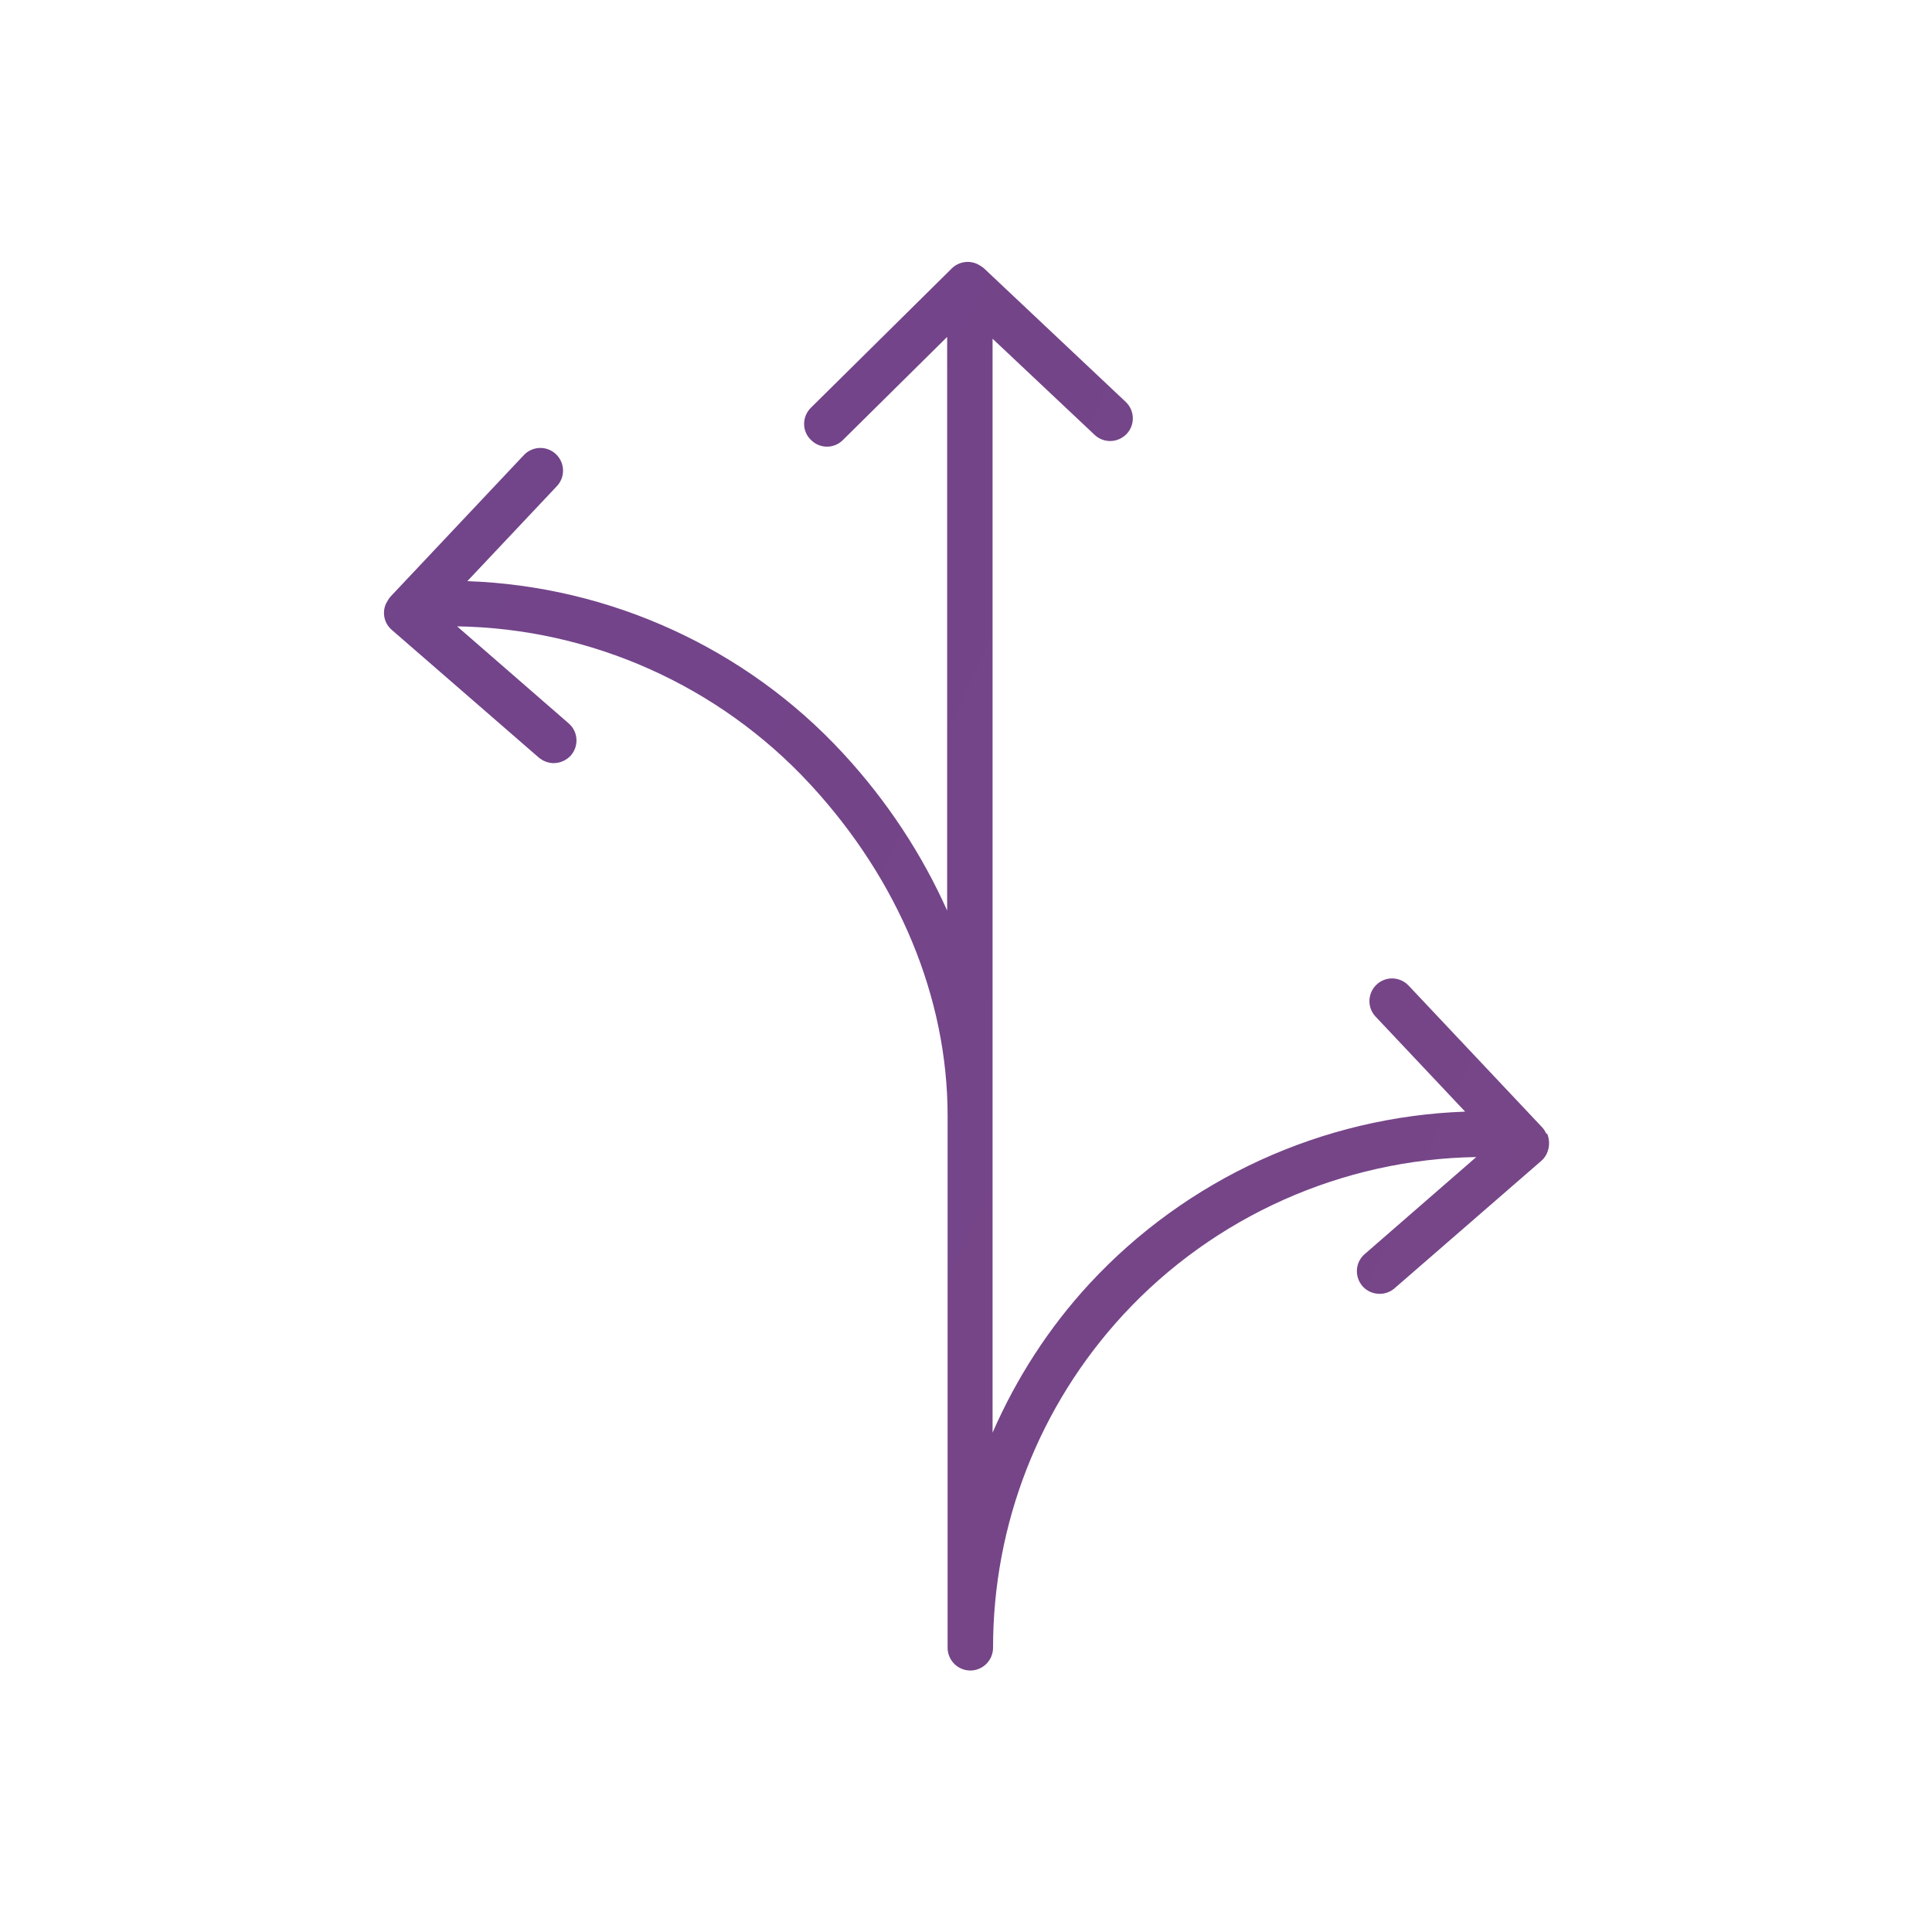 <svg xmlns="http://www.w3.org/2000/svg" width="90" height="90" viewBox="0 0 90 90" fill="none"><path d="M72.03 52.81C71.977 52.694 71.913 52.588 71.829 52.503L65.616 45.91C65.214 45.487 64.547 45.466 64.124 45.868C63.701 46.27 63.68 46.937 64.082 47.36L68.252 51.784C61.616 52.017 55.276 54.906 50.747 59.806C48.842 61.87 47.339 64.219 46.238 66.738V15.78L50.99 20.256C51.414 20.658 52.08 20.637 52.483 20.214C52.885 19.791 52.864 19.124 52.44 18.722L45.847 12.509C45.752 12.425 45.614 12.34 45.498 12.287C45.106 12.118 44.64 12.202 44.333 12.509L37.772 18.997C37.359 19.41 37.349 20.076 37.772 20.489C37.983 20.701 38.248 20.807 38.523 20.807C38.798 20.807 39.063 20.701 39.264 20.5L44.122 15.695V42.418C42.958 39.814 41.338 37.327 39.275 35.094C34.756 30.194 28.416 27.305 21.77 27.072L25.94 22.648C26.342 22.225 26.321 21.558 25.897 21.156C25.474 20.754 24.807 20.775 24.405 21.198L18.193 27.791C18.108 27.887 18.023 28.035 17.971 28.141C17.791 28.564 17.907 29.051 18.256 29.347L25.093 35.285C25.294 35.454 25.538 35.549 25.791 35.549C26.088 35.549 26.384 35.422 26.596 35.189C26.977 34.745 26.934 34.078 26.49 33.697L21.294 29.178C27.527 29.273 33.496 31.94 37.74 36.533C41.867 40.999 44.143 46.481 44.143 51.974V76.665C44.143 76.665 44.143 76.676 44.143 76.686C44.143 76.707 44.143 76.728 44.143 76.76C44.143 77.342 44.619 77.819 45.201 77.819C45.783 77.819 46.26 77.342 46.26 76.76C46.26 70.992 48.419 65.478 52.324 61.245C56.557 56.663 62.537 53.996 68.77 53.9L63.574 58.419C63.129 58.8 63.087 59.467 63.468 59.912C63.68 60.155 63.976 60.272 64.272 60.272C64.516 60.272 64.77 60.187 64.971 60.007L71.808 54.07C72.157 53.763 72.252 53.234 72.072 52.81H72.03Z" fill="url(#paint0_linear_2067_63113)"></path><defs><linearGradient id="paint0_linear_2067_63113" x1="-52.112" y1="0.19" x2="433.554" y2="224.016" gradientUnits="userSpaceOnUse"><stop stop-color="#5D2E7D"></stop><stop offset="0.11" stop-color="#71438B"></stop><stop offset="0.27" stop-color="#774687"></stop><stop offset="0.33" stop-color="#874D7B"></stop><stop offset="0.5" stop-color="#B96359"></stop><stop offset="0.63" stop-color="#D87044"></stop><stop offset="0.7" stop-color="#E4763C"></stop></linearGradient></defs></svg>